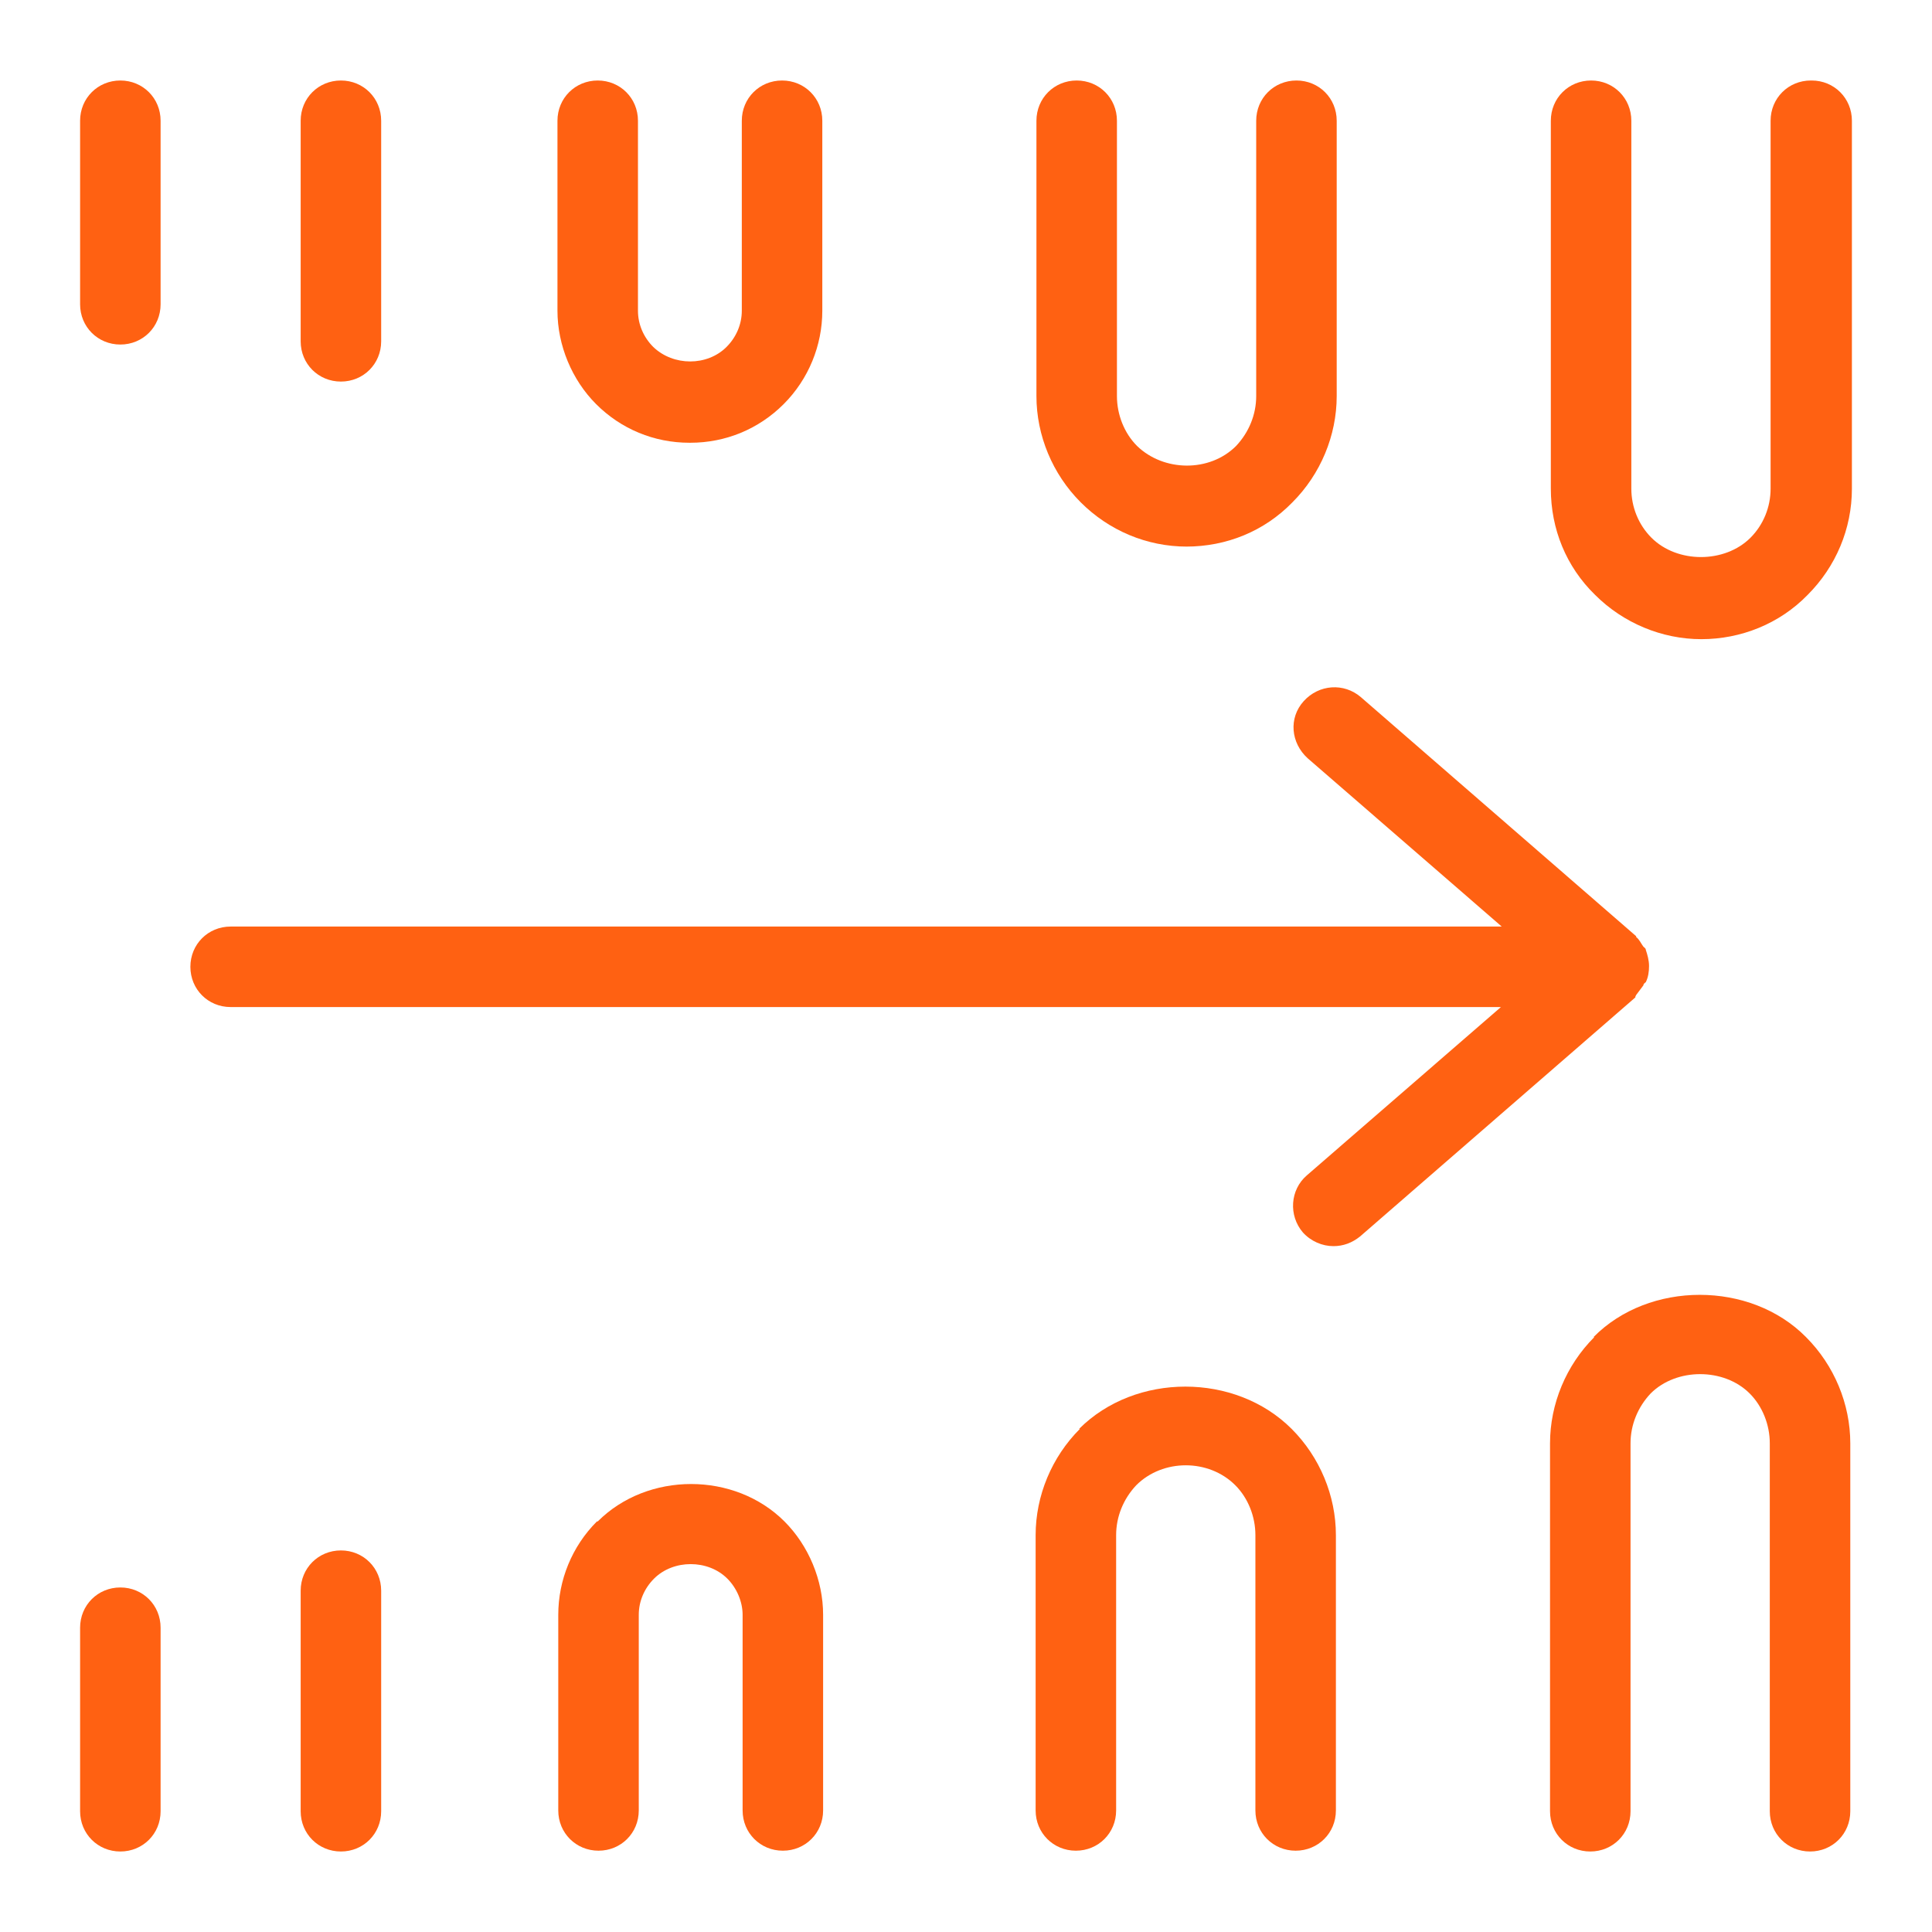 <svg width="24" height="24" viewBox="0 0 24 24" fill="none" xmlns="http://www.w3.org/2000/svg">
<path d="M20.325 12.36C20.325 12.36 20.385 12.28 20.415 12.24C20.415 12.22 20.435 12.21 20.445 12.2C20.475 12.14 20.485 12.07 20.485 12C20.485 11.93 20.465 11.86 20.445 11.8C20.445 11.78 20.425 11.77 20.415 11.76C20.385 11.72 20.365 11.67 20.325 11.64C20.325 11.64 20.325 11.64 20.325 11.63L16.905 8.66C16.695 8.48 16.385 8.5 16.195 8.71C16.005 8.92 16.035 9.23 16.245 9.42L18.655 11.51H2.865C2.585 11.51 2.365 11.73 2.365 12.01C2.365 12.29 2.585 12.51 2.865 12.51H18.645L16.235 14.6C16.025 14.78 16.005 15.1 16.185 15.31C16.285 15.42 16.425 15.48 16.565 15.48C16.685 15.48 16.795 15.44 16.895 15.36L20.315 12.39C20.315 12.39 20.315 12.39 20.315 12.38L20.325 12.36Z" fill="#FF6112"/>
<path d="M22.495 1C22.215 1 21.995 1.22 21.995 1.5V6.07C21.995 6.3 21.905 6.52 21.745 6.68C21.425 7 20.835 7 20.515 6.68C20.355 6.52 20.265 6.3 20.265 6.07V1.5C20.265 1.22 20.045 1 19.765 1C19.485 1 19.265 1.22 19.265 1.5V6.07C19.265 6.57 19.455 7.04 19.815 7.39C20.165 7.74 20.645 7.94 21.135 7.94C21.625 7.94 22.105 7.75 22.455 7.39C22.805 7.04 23.005 6.57 23.005 6.07V1.5C23.005 1.22 22.785 1 22.505 1H22.495Z" fill="#FF6112"/>
<path d="M19.805 16.61C19.455 16.96 19.255 17.44 19.255 17.93V22.5C19.255 22.78 19.475 23 19.755 23C20.035 23 20.255 22.78 20.255 22.5V17.93C20.255 17.7 20.345 17.48 20.505 17.31C20.825 16.99 21.415 16.99 21.735 17.31C21.895 17.47 21.985 17.7 21.985 17.93V22.5C21.985 22.78 22.205 23 22.485 23C22.765 23 22.985 22.78 22.985 22.5V17.93C22.985 17.44 22.785 16.96 22.435 16.61C21.745 15.91 20.485 15.91 19.795 16.61H19.805Z" fill="#FF6112"/>
<path d="M14.735 6.79C15.235 6.79 15.705 6.6 16.055 6.24C16.405 5.89 16.605 5.41 16.605 4.92V1.5C16.605 1.22 16.385 1 16.105 1C15.825 1 15.605 1.22 15.605 1.5V4.92C15.605 5.15 15.515 5.37 15.355 5.54C15.025 5.87 14.455 5.86 14.125 5.54C13.965 5.38 13.875 5.15 13.875 4.92V1.5C13.875 1.22 13.655 1 13.375 1C13.095 1 12.875 1.22 12.875 1.5V4.92C12.875 5.41 13.075 5.89 13.425 6.24C13.775 6.59 14.245 6.79 14.745 6.79H14.735Z" fill="#FF6112"/>
<path d="M13.415 17.75C13.065 18.1 12.865 18.58 12.865 19.07V22.49C12.865 22.77 13.085 22.99 13.365 22.99C13.645 22.99 13.865 22.77 13.865 22.49V19.07C13.865 18.84 13.955 18.62 14.115 18.45C14.445 18.12 15.015 18.12 15.345 18.45C15.505 18.61 15.595 18.84 15.595 19.07V22.49C15.595 22.77 15.815 22.99 16.095 22.99C16.375 22.99 16.595 22.77 16.595 22.49V19.07C16.595 18.58 16.395 18.1 16.045 17.75C15.345 17.05 14.105 17.05 13.405 17.75H13.415Z" fill="#FF6112"/>
<path d="M8.575 5.5C9.015 5.5 9.425 5.33 9.735 5.02C10.045 4.71 10.215 4.29 10.215 3.86V1.5C10.215 1.22 9.995 1 9.715 1C9.435 1 9.215 1.22 9.215 1.5V3.86C9.215 4.03 9.145 4.19 9.025 4.31C8.785 4.55 8.365 4.55 8.115 4.31C7.995 4.19 7.925 4.03 7.925 3.86V1.5C7.925 1.22 7.705 1 7.425 1C7.145 1 6.925 1.22 6.925 1.5V3.86C6.925 4.29 7.105 4.72 7.405 5.02C7.715 5.33 8.125 5.5 8.565 5.5H8.575Z" fill="#FF6112"/>
<path d="M7.415 18.9C7.105 19.21 6.935 19.63 6.935 20.06V22.49C6.935 22.77 7.155 22.99 7.435 22.99C7.715 22.99 7.935 22.77 7.935 22.49V20.06C7.935 19.89 8.005 19.73 8.125 19.61C8.365 19.37 8.795 19.37 9.035 19.61C9.155 19.73 9.225 19.9 9.225 20.06V22.49C9.225 22.77 9.445 22.99 9.725 22.99C10.005 22.99 10.225 22.77 10.225 22.49V20.06C10.225 19.63 10.045 19.2 9.745 18.9C9.125 18.28 8.045 18.28 7.425 18.9H7.415Z" fill="#FF6112"/>
<path d="M4.235 4.74C4.515 4.74 4.735 4.52 4.735 4.24V1.5C4.735 1.22 4.515 1 4.235 1C3.955 1 3.735 1.22 3.735 1.5V4.24C3.735 4.52 3.955 4.74 4.235 4.74Z" fill="#FF6112"/>
<path d="M1.495 1C1.215 1 0.995 1.22 0.995 1.5V3.78C0.995 4.06 1.215 4.28 1.495 4.28C1.775 4.28 1.995 4.06 1.995 3.78V1.5C1.995 1.22 1.775 1 1.495 1Z" fill="#FF6112"/>
<path d="M4.235 19.26C3.955 19.26 3.735 19.48 3.735 19.76V22.5C3.735 22.78 3.955 23 4.235 23C4.515 23 4.735 22.78 4.735 22.5V19.76C4.735 19.48 4.515 19.26 4.235 19.26Z" fill="#FF6112"/>
<path d="M1.495 19.72C1.215 19.72 0.995 19.94 0.995 20.22V22.5C0.995 22.78 1.215 23 1.495 23C1.775 23 1.995 22.78 1.995 22.5V20.22C1.995 19.94 1.775 19.72 1.495 19.72Z" fill="#FF6112"/>
</svg>
